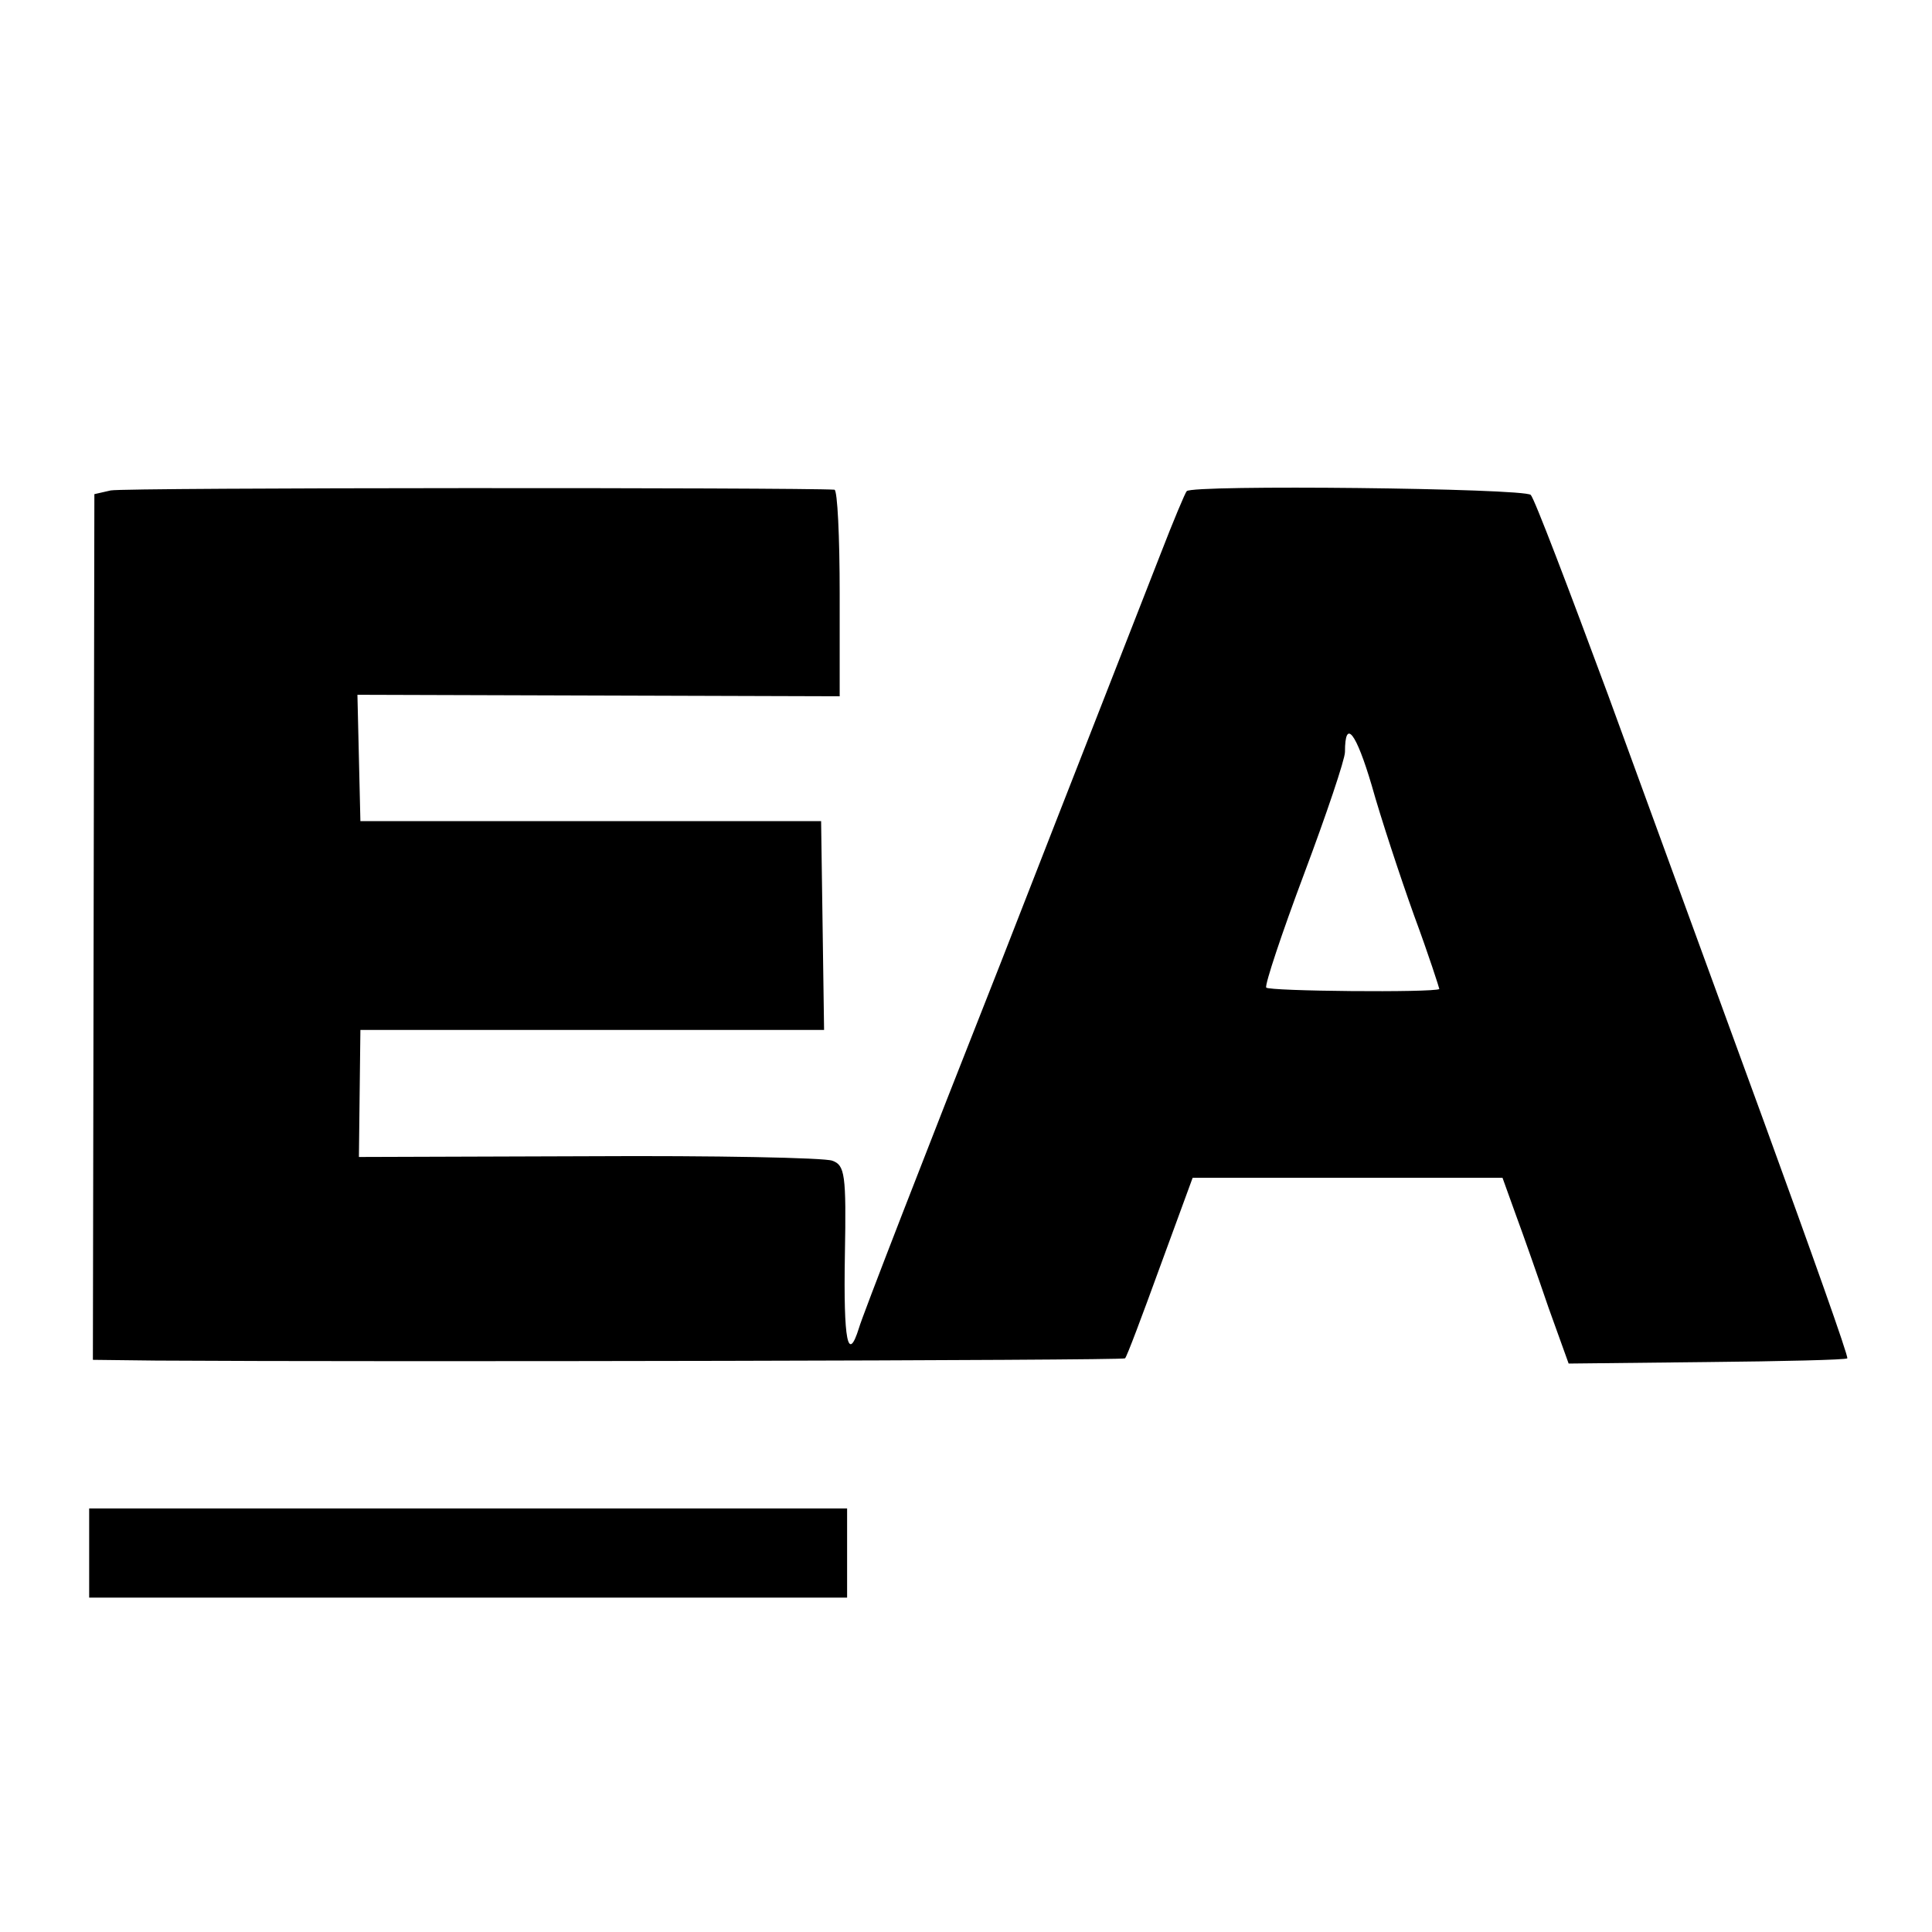 <?xml version="1.0" standalone="no"?>
<!DOCTYPE svg PUBLIC "-//W3C//DTD SVG 20010904//EN"
 "http://www.w3.org/TR/2001/REC-SVG-20010904/DTD/svg10.dtd">
<svg version="1.0" xmlns="http://www.w3.org/2000/svg"
 width="260pt" height="260pt" viewBox="0 0 260 260"
 preserveAspectRatio="xMidYMid meet">
<g transform="translate(0,260) scale(0.1,-0.1)"
fill="#000000" stroke="none">
<path d="M149 1940 l-22 -5 -1 -583 -1 -582 85 -1 c302 -2 1302 0 1304 3 2 1
23 57 47 123 l44 120 209 0 208 0 18 -50 c10 -27 30 -84 44 -125 l27 -75 185
2 c103 1 188 3 190 5 2 2 -49 145 -112 318 -63 173 -158 432 -210 575 -53 143
-99 264 -104 269 -9 9 -457 14 -463 5 -2 -2 -18 -40 -35 -84 -17 -44 -114
-291 -215 -550 -102 -258 -188 -480 -191 -492 -15 -48 -21 -18 -19 98 2 109 0
121 -17 127 -10 4 -158 7 -328 6 l-309 -1 1 86 1 85 312 0 312 0 -2 141 -2
140 -310 0 -310 0 -2 85 -2 85 325 -1 324 -1 0 138 c0 77 -3 139 -7 140 -45 3
-957 3 -974 -1z m1754 -572 c20 -54 34 -98 34 -99 -8 -5 -230 -3 -233 2 -2 4
21 73 51 153 30 80 55 154 55 164 0 46 15 26 36 -45 12 -43 38 -122 57 -175z"/>
<path d="M120 510 l0 -60 510 0 510 0 0 60 0 60 -510 0 -510 0 0 -60z"/>
</g>
</svg>
